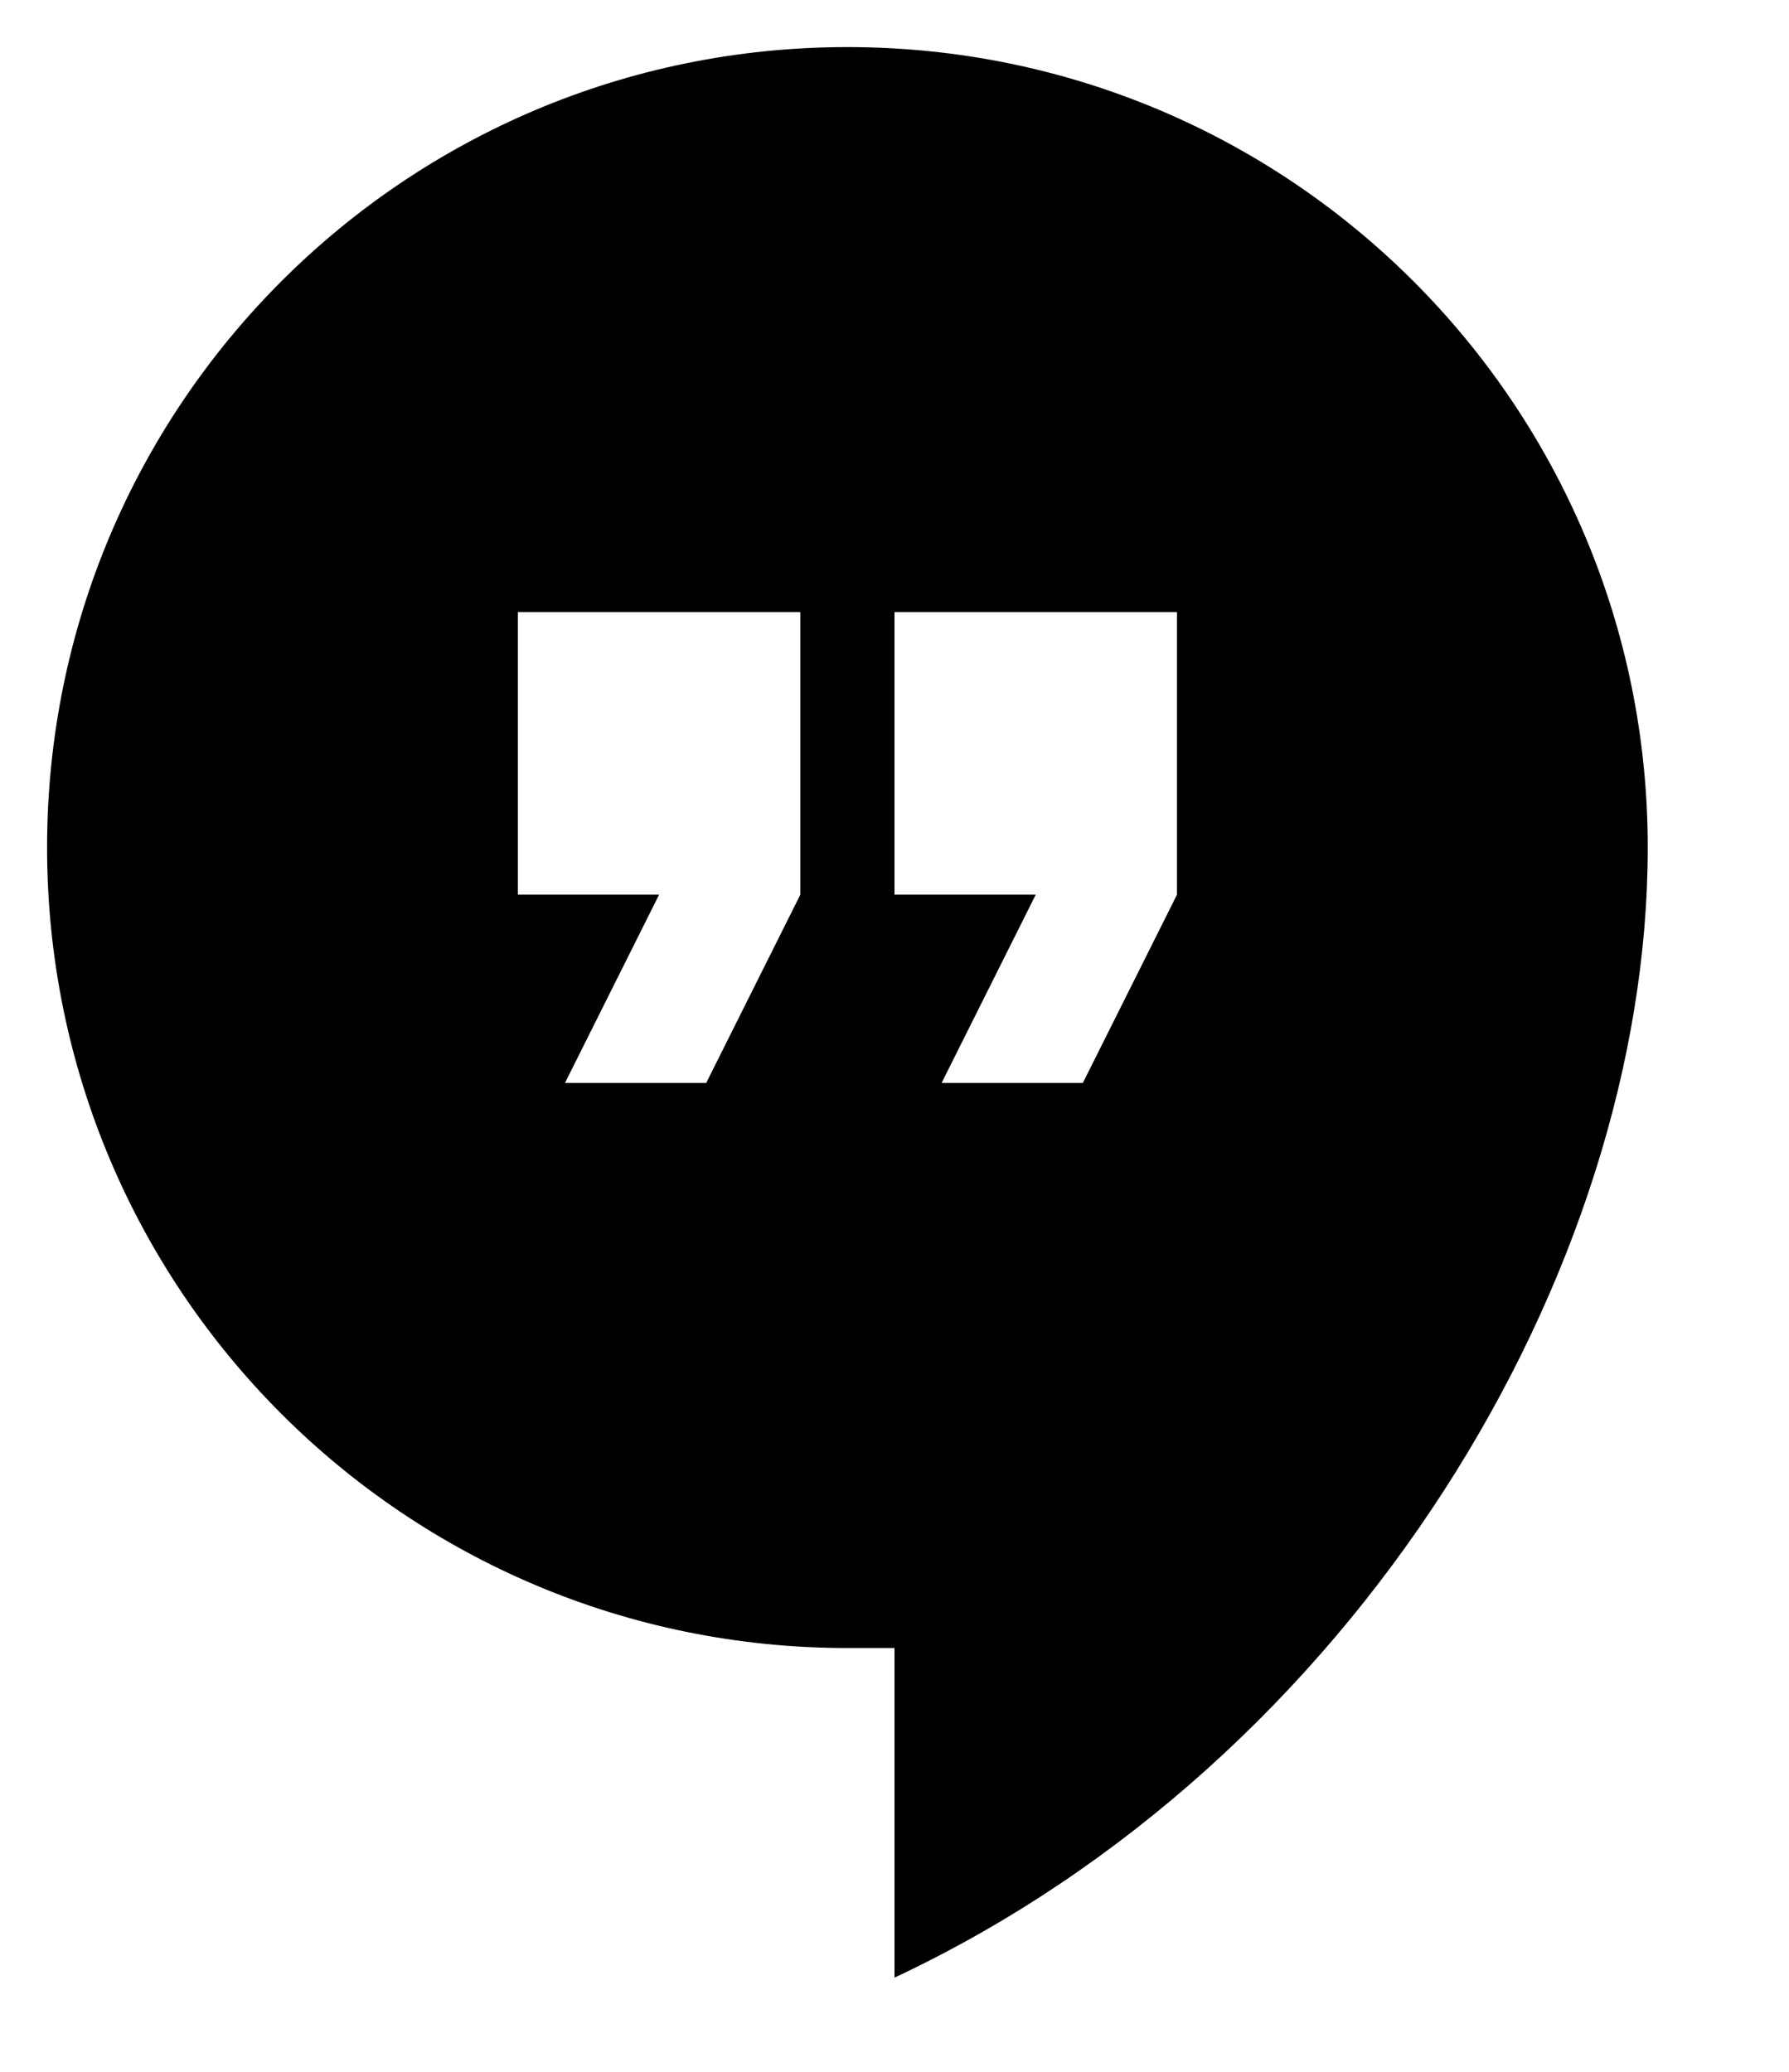 <?xml version="1.0" ?><svg height="22px" version="1.1" viewBox="0 0 19 22" width="19px" xmlns="http://www.w3.org/2000/svg" xmlns:sketch="http://www.bohemiancoding.com/sketch/ns" xmlns:xlink="http://www.w3.org/1999/xlink"><title/><desc/><defs/><g fill="none" fill-rule="evenodd" id="Page-1" stroke="none" stroke-width="1"><g fill="#000000" id="Icons-Communication" transform="translate(-43, -82)"><g id="hangout" transform="translate(43.5, 82.5)"><path d="M8.5,0 C3.8,0 0,3.8 0,8.5 C0,13.2 3.8,17 8.5,17 L9,17 L9,20.5 C13.9,18.2 17,13 17,8.5 C17,3.8 13.2,0 8.5,0 L8.5,0 Z M8,9 L7,11 L5.5,11 L6.5,9 L5,9 L5,6 L8,6 L8,9 L8,9 Z M12,9 L11,11 L9.5,11 L10.5,9 L9,9 L9,6 L12,6 L12,9 L12,9 Z" id="Shape"/></g></g></g></svg>
